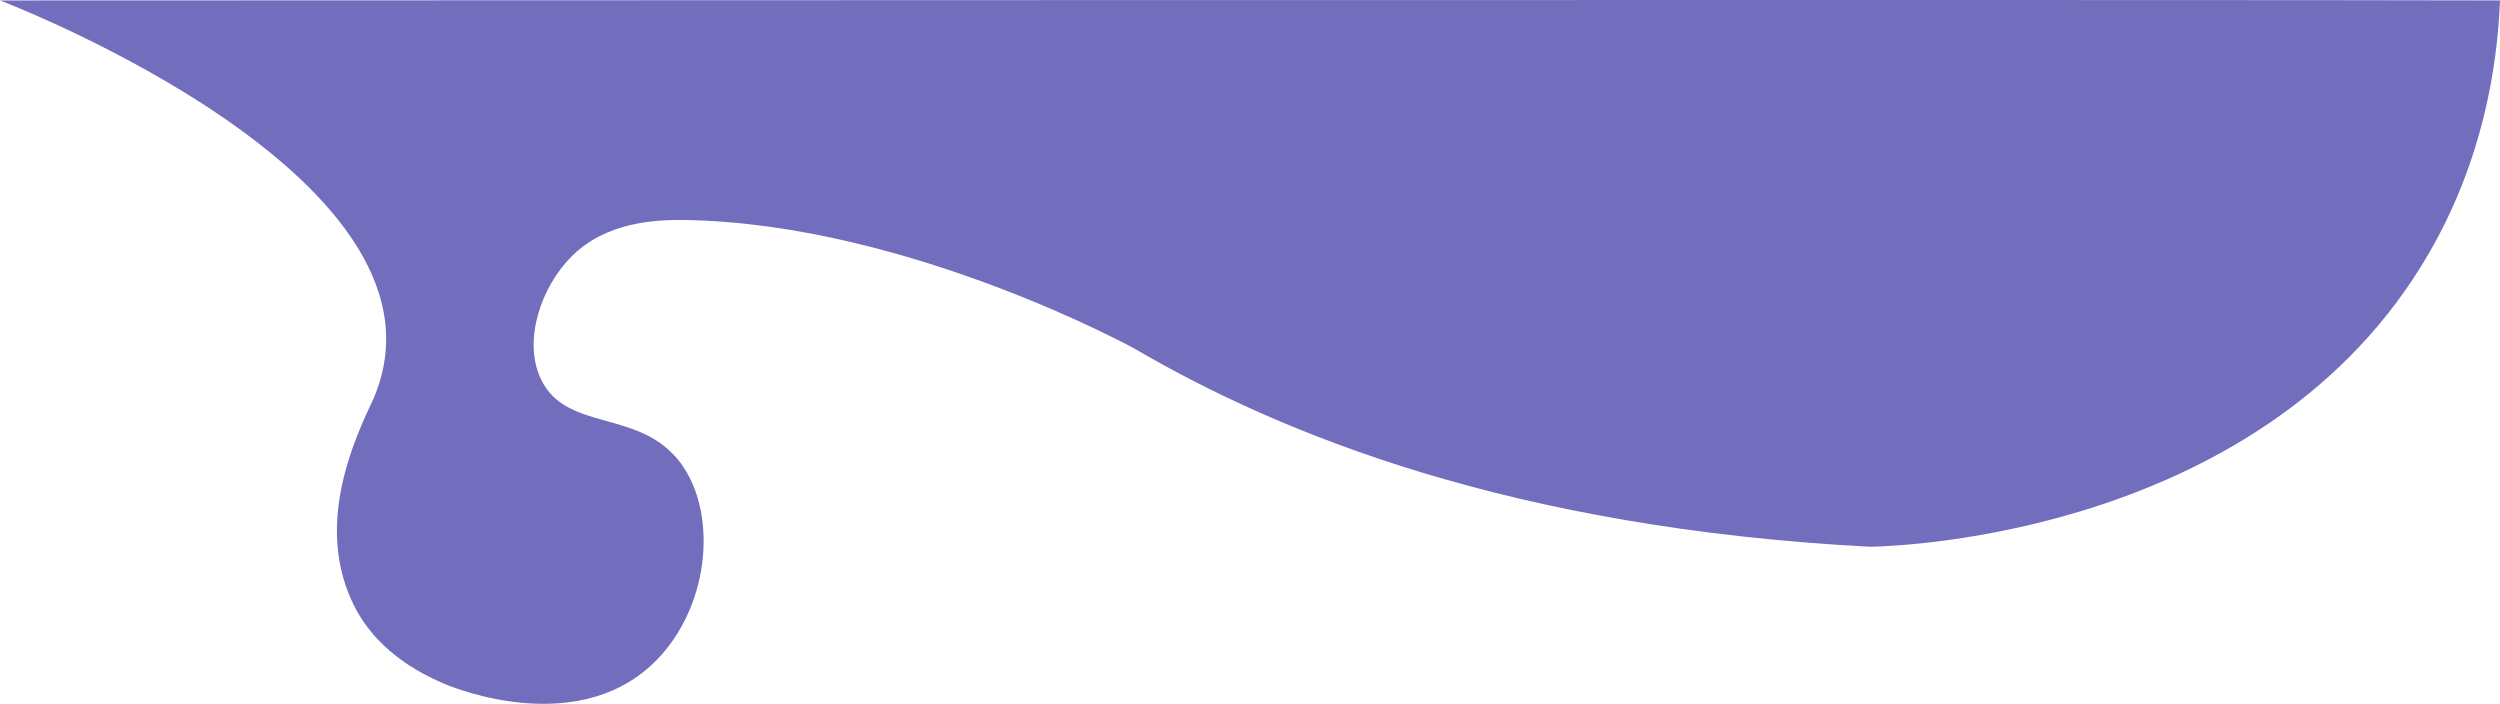 <?xml version="1.0" encoding="UTF-8"?>
<svg id="Laag_2" data-name="Laag 2" xmlns="http://www.w3.org/2000/svg" viewBox="0 0 895.22 252.04">
  <defs>
    <style>
      .cls-1 {
        fill: #160c91;
        opacity: .6;
      }
    </style>
  </defs>
  <g id="Versgeperst">
    <path class="cls-1" d="M0,.16s170.79,64.9,132.75,144.77c-8.75,18.37-18.85,46.02-5.99,71.89,8.95,18.01,26.77,25.64,32.72,28.19,2.86,1.22,49.51,20.35,77.13-10.23,17.77-19.68,20.08-51.54,7.1-68.99-14.57-19.57-40.88-10.88-50-30-6.62-13.86.15-33.22,11-44,12.37-12.29,29.83-13.2,41-13,79.5,1.45,160.52,46.03,160.52,46.03,52.61,30.78,135.13,64.26,263.48,70.97,11.02-.2,141.79-4.59,200-105,19.41-33.48,24.56-66.95,25.51-90.64C803.71-.2,0,.16,0,.16Z"/>
  </g>
</svg>